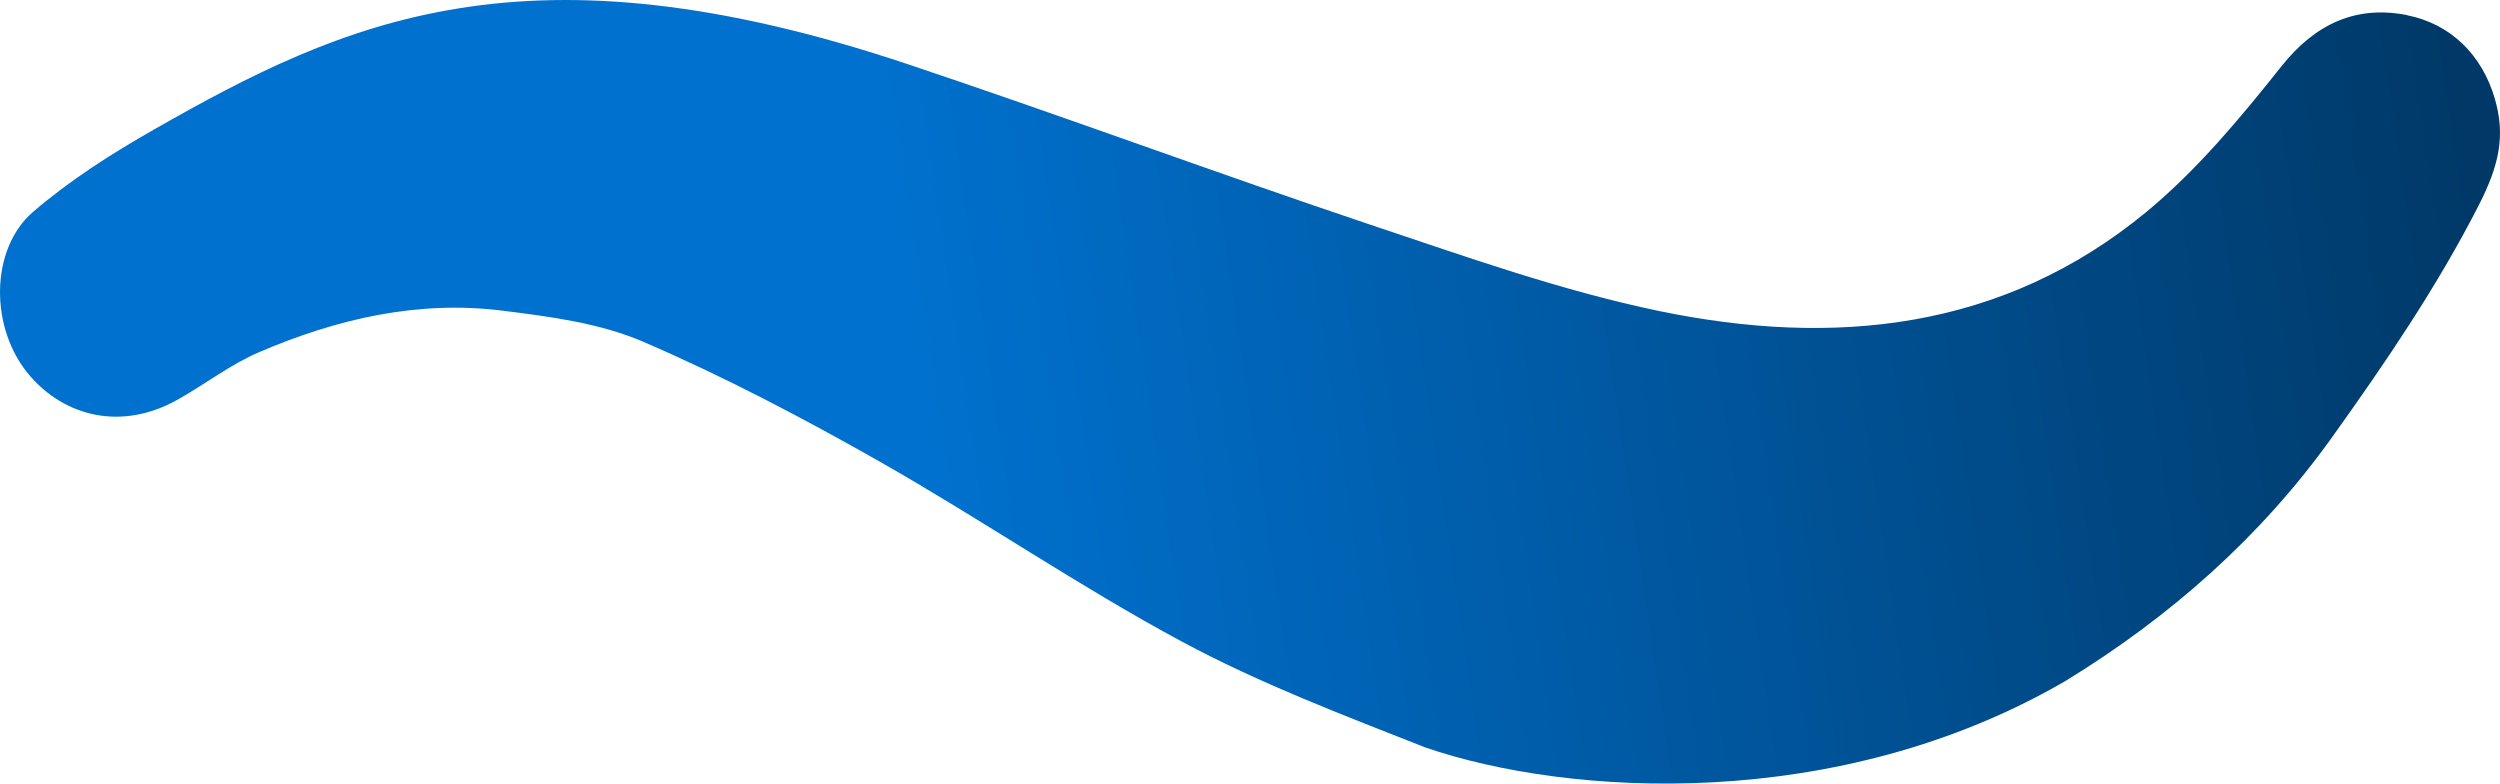 <svg width="67" height="21" viewBox="0 0 67 21" fill="none" xmlns="http://www.w3.org/2000/svg">
<path d="M64.504 0.404C63.152 0.139 62.053 0.629 61.14 1.78C60.038 3.166 58.882 4.556 57.53 5.674C53.671 8.86 49.141 9.303 44.472 8.337C41.85 7.793 39.296 6.882 36.746 6.029C32.601 4.639 28.541 3.13 24.354 1.729C14.11 -1.704 9.237 0.557 4.115 3.478C2.988 4.12 1.871 4.832 0.887 5.677C-0.272 6.675 -0.29 8.813 0.805 10.076C1.725 11.139 3.23 11.571 4.768 10.707C5.502 10.293 6.18 9.764 6.947 9.437C9.027 8.544 11.206 8.04 13.475 8.327C14.752 8.486 16.086 8.66 17.252 9.165C19.421 10.101 21.529 11.208 23.587 12.377C26.316 13.93 28.92 15.715 31.684 17.2C33.764 18.317 35.993 19.163 38.194 20.03C42.028 21.348 49.251 21.798 55.351 18.252C58.151 16.539 60.591 14.391 62.506 11.709C63.926 9.724 65.31 7.691 66.426 5.51C66.993 4.403 67.143 3.623 66.862 2.647C66.523 1.482 65.688 0.64 64.507 0.408L64.504 0.404Z" fill="url(#paint0_linear_1_1038)"/>
<defs>
<linearGradient id="paint0_linear_1_1038" x1="7.70635e-08" y1="10.5" x2="111.5" y2="-6" gradientUnits="userSpaceOnUse">
<stop offset="0.217" stop-color="#0071CE"/>
<stop offset="0.589" stop-color="#003968"/>
</linearGradient>
</defs>
</svg>
